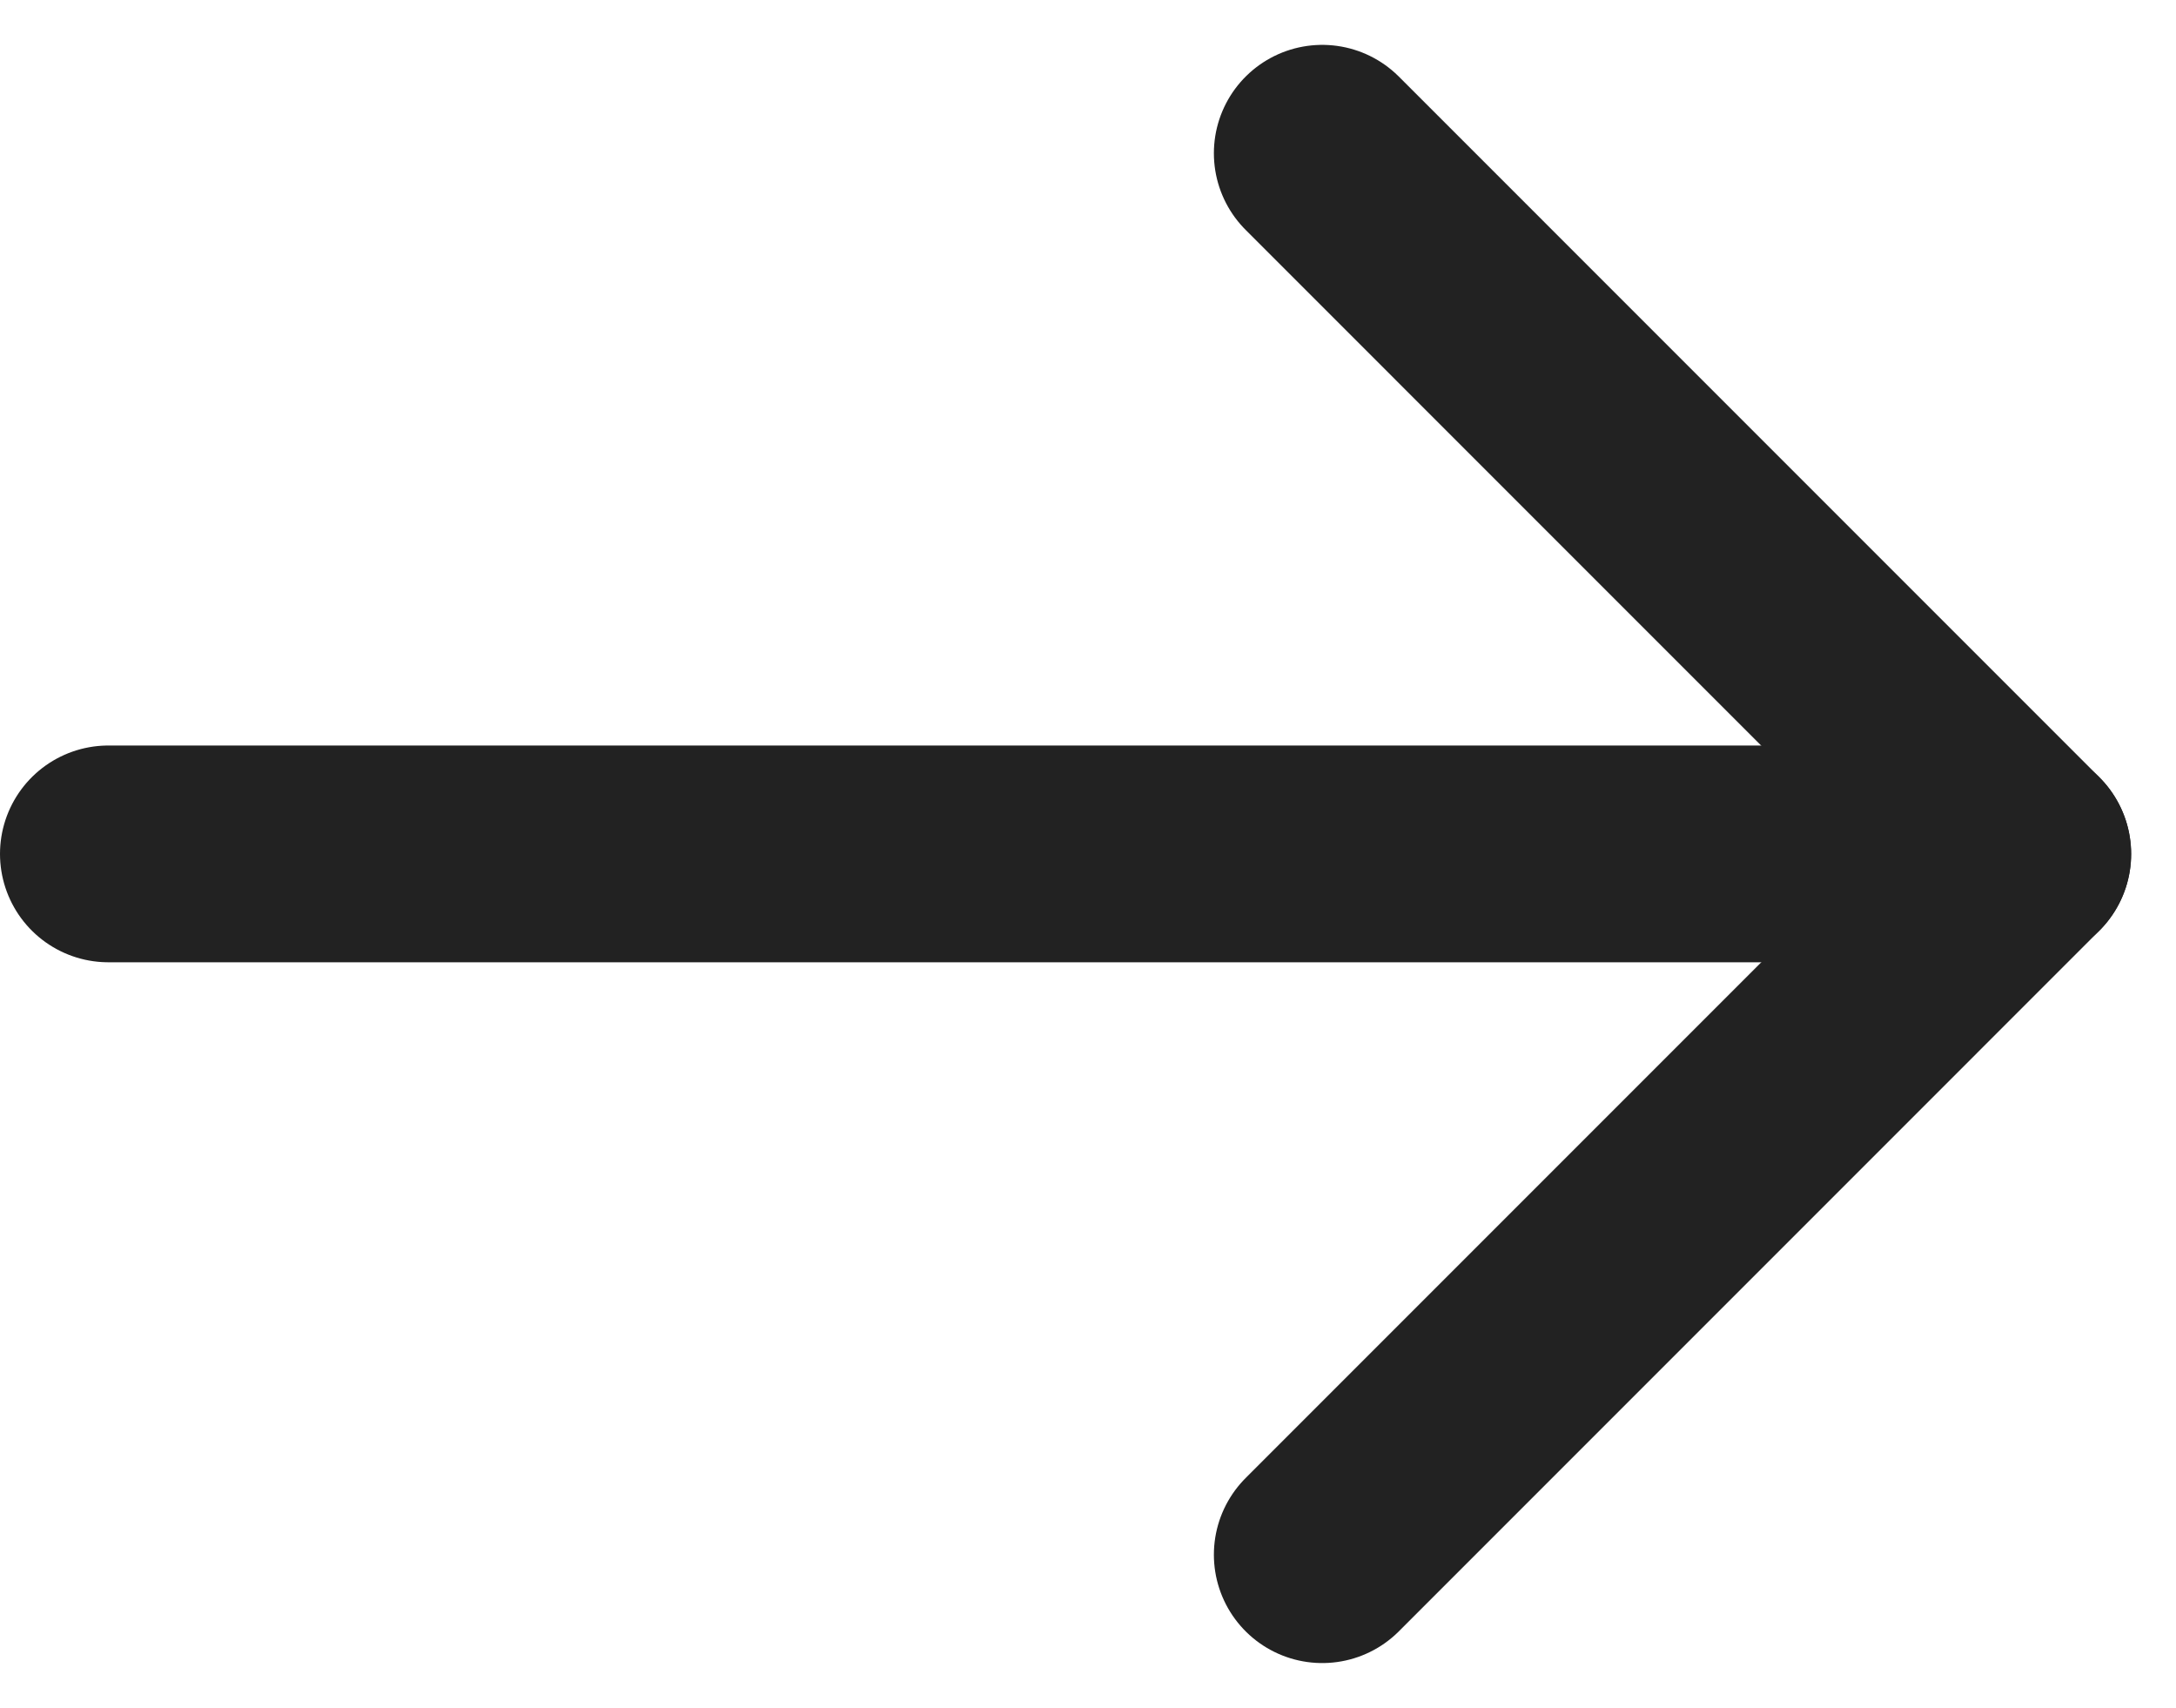 <svg xmlns="http://www.w3.org/2000/svg" width="30.121" height="23.638" viewBox="0 0 30.121 23.638">
  <g id="icon_arrow" transform="translate(1.5 2.121)">
    <line id="bottom_line" y1="9.698" x2="9.697" transform="translate(16.803 9.698)" fill="none" stroke="#222" stroke-linecap="round" stroke-width="3"/>
    <line id="top_line" x2="9.697" y2="9.698" transform="translate(16.803)" fill="none" stroke="#222" stroke-linecap="round" stroke-width="3"/>
    <line id="선_46" data-name="선 46" x1="24.244" transform="translate(0 9.697)" fill="none" stroke="#222" stroke-linecap="round" stroke-width="3"/>
  </g>
</svg>
